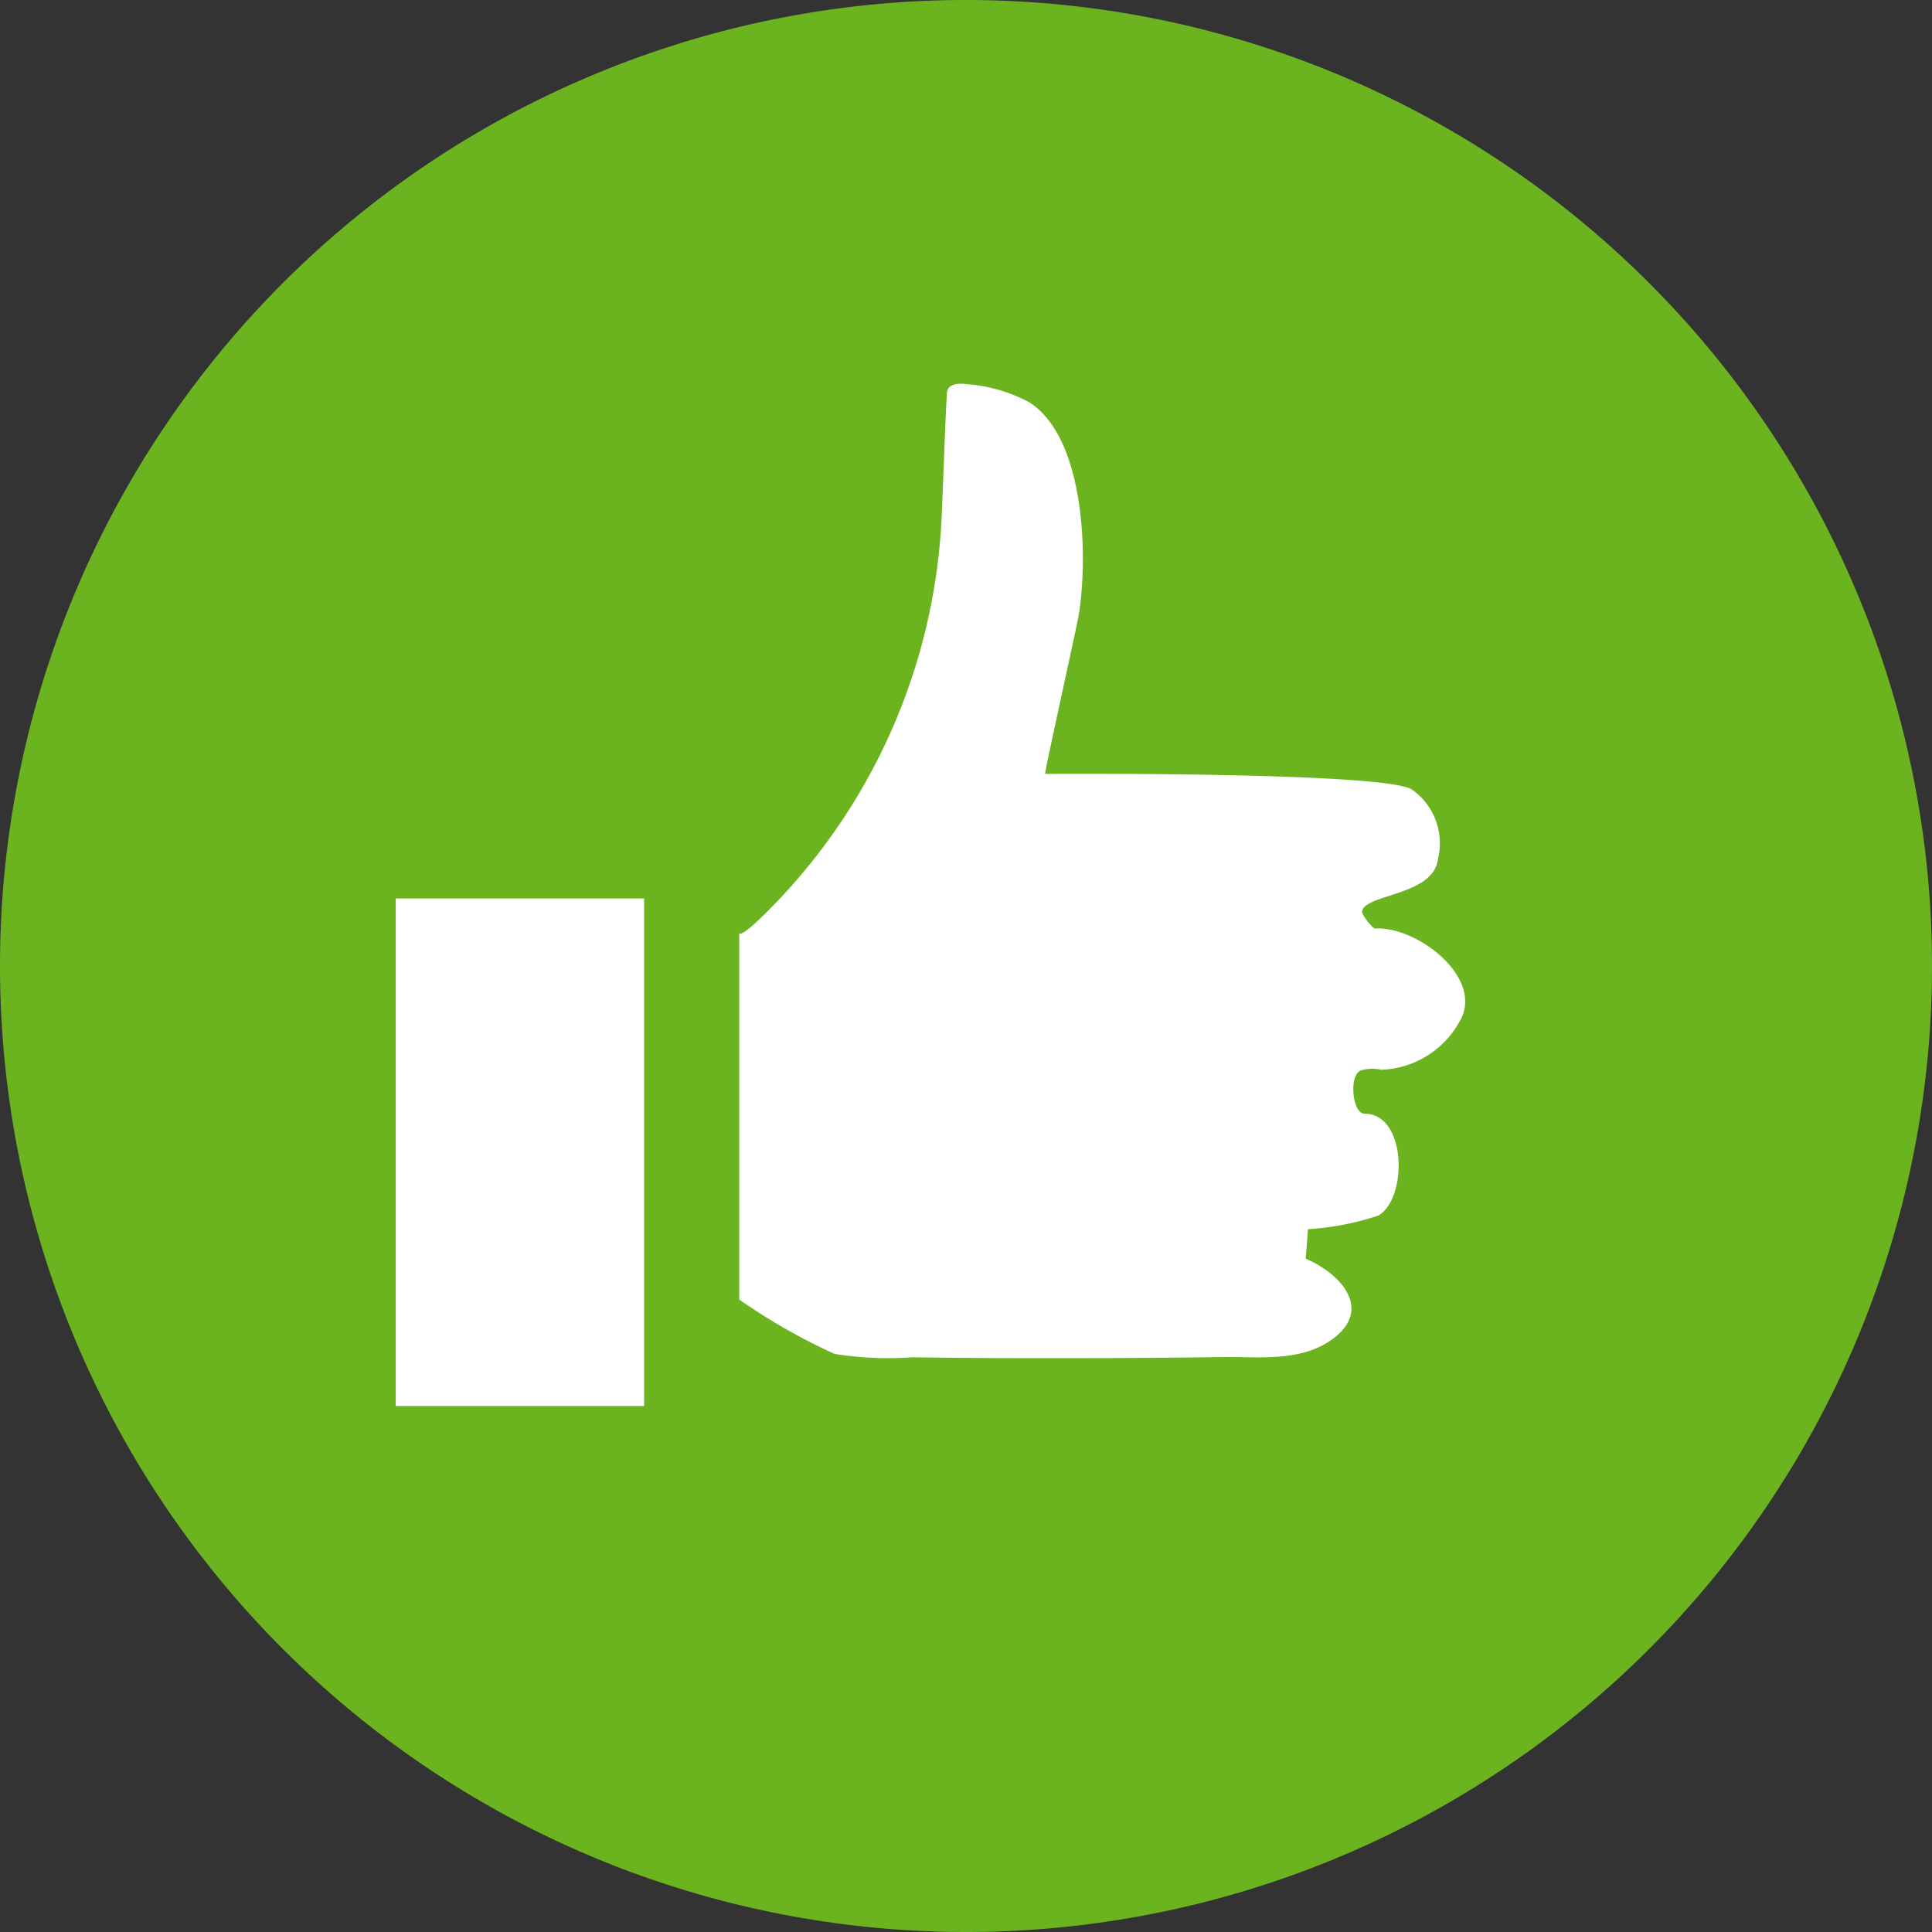 <svg xmlns="http://www.w3.org/2000/svg" xmlns:xlink="http://www.w3.org/1999/xlink" width="62" height="62" viewBox="0 0 62 62">
  <rect x="0" y="0" width="62" height="62" fill="#333333" stroke="none"/>
  <defs>
    <clipPath id="clip-path">
      <rect id="長方形_32469" data-name="長方形 32469" width="62" height="62" transform="translate(190 5628)" fill="#b9b9b9"/>
    </clipPath>
  </defs>
  <g id="function-icon14" transform="translate(-190 -5628)" clip-path="url(#clip-path)">
    <g id="いいね" transform="translate(221 5659)">
      <g id="グループ_118657" data-name="グループ 118657" transform="translate(-31 -31)">
        <g id="レイヤー_1" data-name="レイヤー 1">
          <g id="グループ_118656" data-name="グループ 118656">
            <path id="パス_766482" data-name="パス 766482" d="M0,31A31,31,0,1,1,31,62,31,31,0,0,1,0,31" fill="#6bb41f" fill-rule="evenodd"/>
          </g>
        </g>
        <g id="レイヤー_2" data-name="レイヤー 2" transform="translate(12.699 12.314)">
          <rect id="長方形_32522" data-name="長方形 32522" width="7.972" height="16.287" transform="translate(0 16.519)" fill="#fff"/>
          <path id="パス_766483" data-name="パス 766483" d="M23.531,8.45s-.59-.108-.613.292c-.069,1.22-.1,2.443-.156,3.665a19.145,19.145,0,0,1-5.2,12.549c-1.381,1.454-1.308,1.09-1.308,1.09v11.78A19.316,19.316,0,0,0,19.31,39.57a10.667,10.667,0,0,0,2.5.109c1.629.026,3.258.031,4.888.029,1.686,0,3.371-.012,5.057-.035,1.166-.016,2.49.162,3.5-.55,1.347-.947.346-2.106-.822-2.607l.073-.946a8.978,8.978,0,0,0,2.253-.436c.949-.541.922-3.269-.435-3.271-.4,0-.508-1.219-.133-1.384a1.283,1.283,0,0,1,.67-.026,2.983,2.983,0,0,0,2.491-1.518c.873-1.389-1.328-3.094-2.687-3.014-.092.006-.438-.454-.425-.544.079-.574,2.3-.5,2.436-1.687a2.107,2.107,0,0,0-.826-2.224c-.8-.581-11.745-.509-11.78-.509s1.013-4.7,1.077-5.092c.3-1.8.226-5.679-1.586-6.832A5.016,5.016,0,0,0,23.531,8.45Z" transform="translate(-5.23 -8.437)" fill="#fff"/>
        </g>
      </g>
    </g>
  </g>
</svg>
